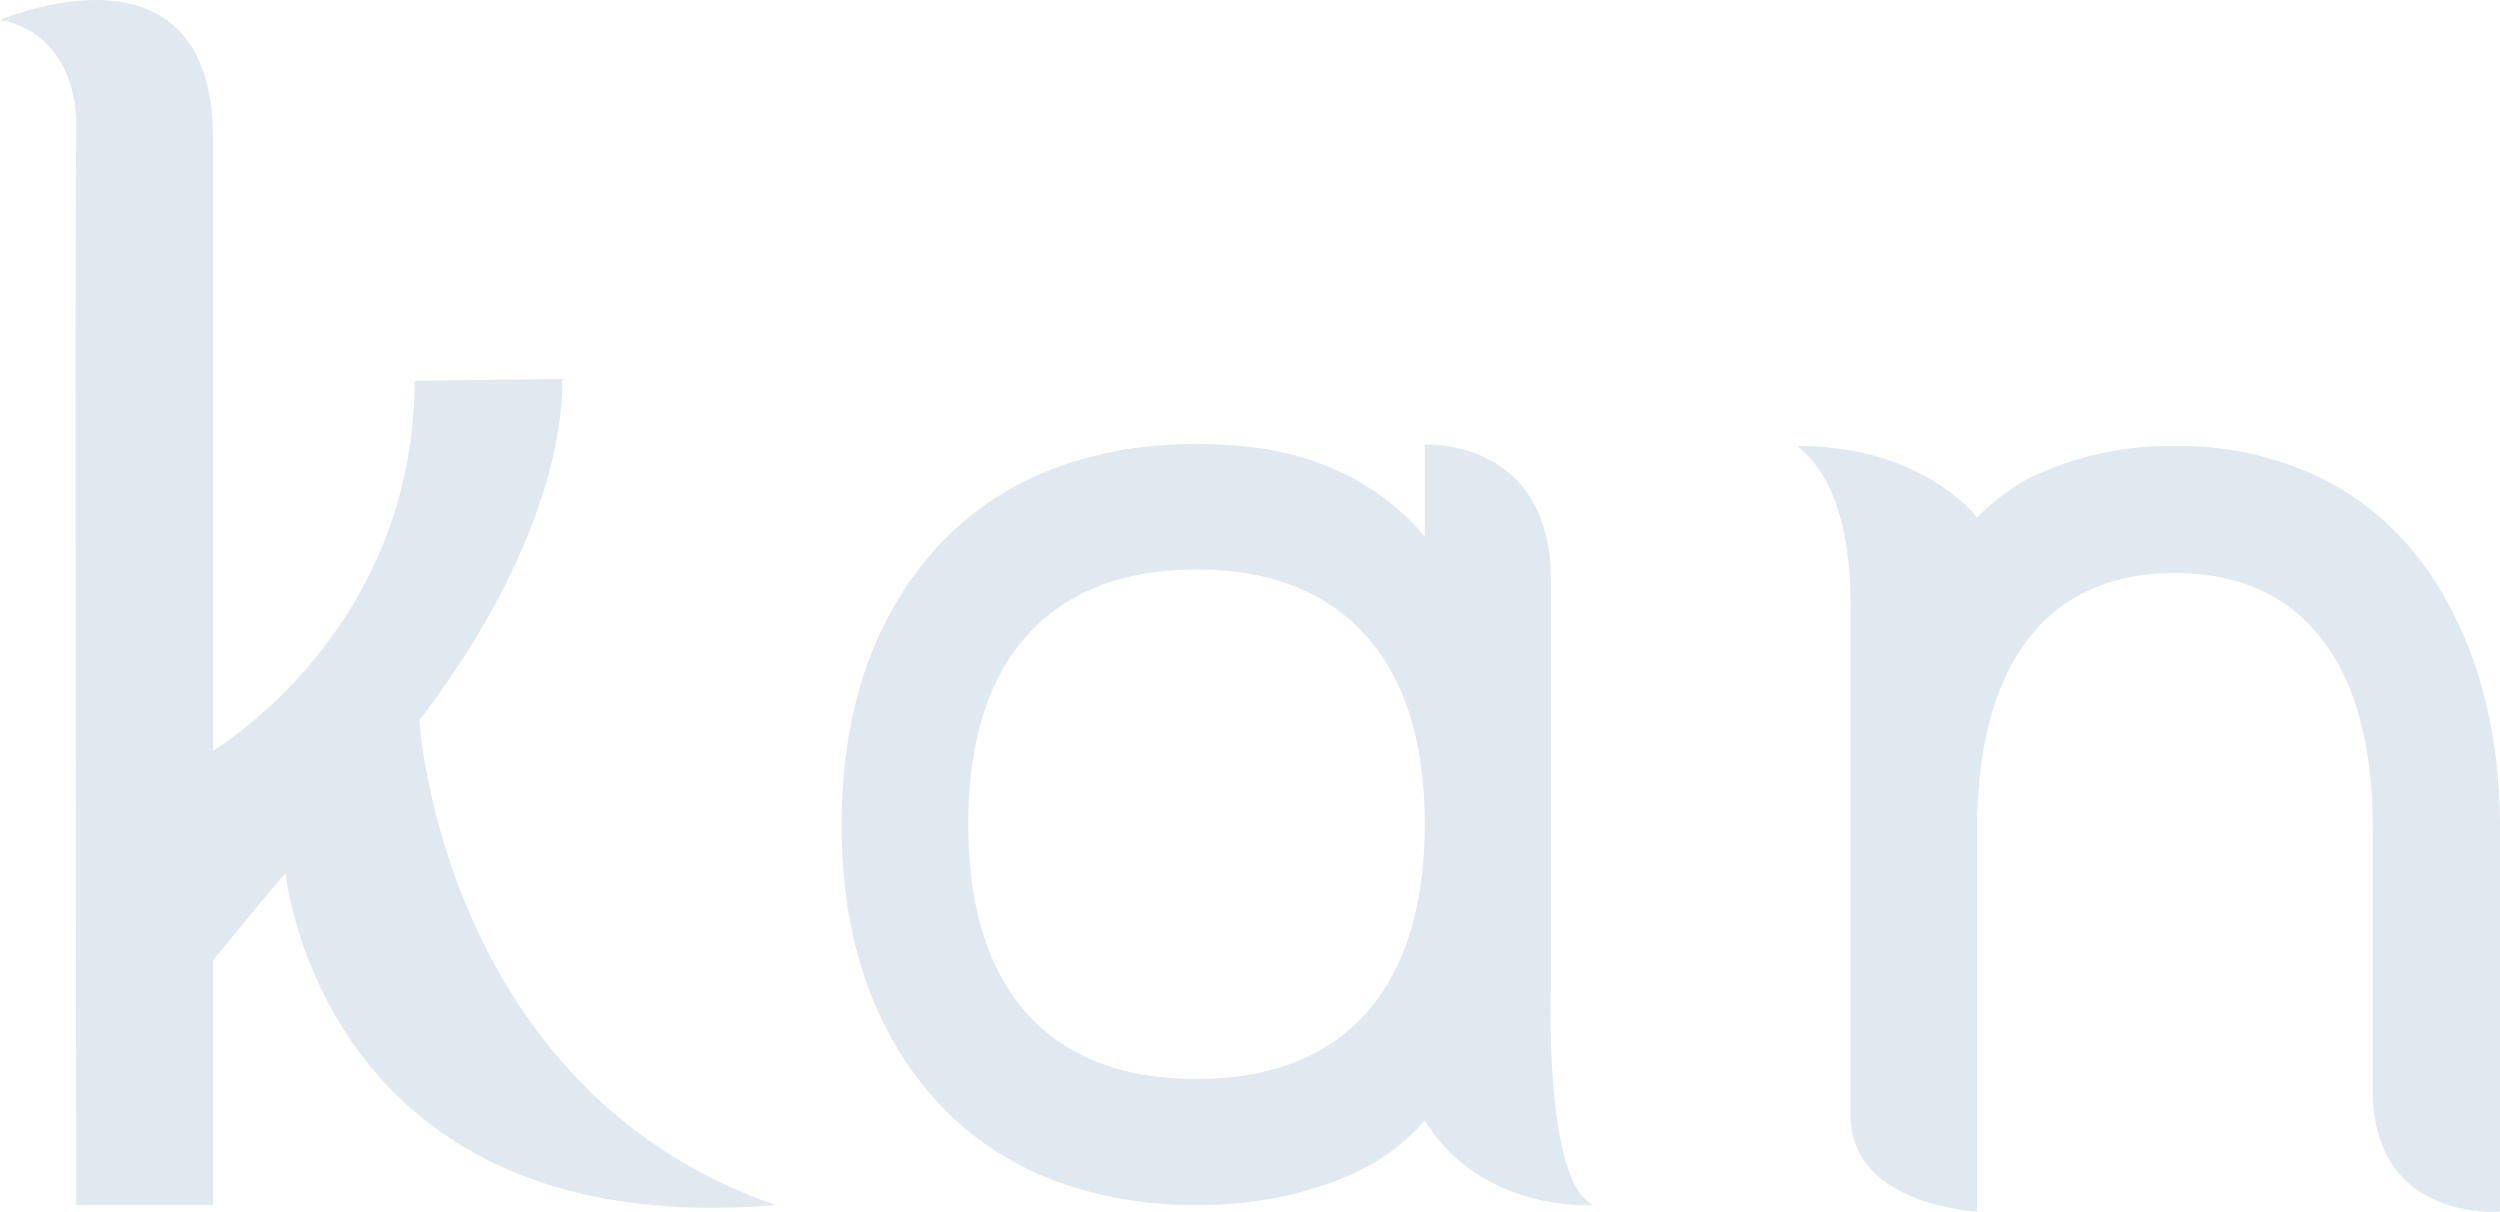 <svg xmlns="http://www.w3.org/2000/svg" width="464.865" height="225.321" viewBox="0 0 464.865 225.321">
  <g id="Group_1449" data-name="Group 1449" transform="translate(-1479.726 -129.712)">
    <path id="Path_13" data-name="Path 13" d="M264.227,505.032h-25.45s-.275-185.709,0-199.6c.335-19.3-14.177-20.74-14.177-20.74s39.628-17.179,39.628,22.205V420.558c.256-.261,37.341-22.062,37.462-68.8l27.478-.322c0,30.958-26.593,63.374-26.593,63.374s4.016,68.543,66.2,90.225c-84.4,7.114-91.06-61.7-91.06-61.7-7.7,8.849-11.437,13.829-13.489,16.124Z" transform="translate(1255.127 -151.248)" fill="#e0e8f0"/>
    <path id="Path_14" data-name="Path 14" d="M367.124,424.683h0c-6.751,7.953-15.574,11.686-26.464,14.2l-1.6.308a75.964,75.964,0,0,1-14.37,1.293,78.364,78.364,0,0,1-14.564-1.293l-1.49-.308C293,435.67,280.75,427.909,271.956,415.71q-13.273-18.415-13.259-45.957c0-18.524,4.5-33.936,13.383-46.273q13.365-18.407,37.03-23.063l1.46-.318a86.415,86.415,0,0,1,14.119-1.152,88.817,88.817,0,0,1,14.219,1.152l1.308.318c11.084,2.4,20.063,7.67,26.91,15.719V299.069s23.454-1.374,23.454,25.324v75.634s-1.314,36.323,7.912,40.435C398.49,440.462,377.74,442.027,367.124,424.683ZM324.688,322.278c-13.733,0-24.252,4.14-31.587,12.337q-10.863,12.186-10.859,35.139,0,22.781,10.859,35.066,11,12.2,31.587,12.2,20.253,0,31.27-11.924c7.26-8.051,10.954-19.447,11.166-34.395V368.55c-.212-14.861-3.906-26.285-11.166-34.211C348.622,326.326,338.19,322.278,324.688,322.278Z" transform="translate(1377.529 -86.678)" fill="#e0e8f0"/>
    <path id="Path_17" data-name="Path 17" d="M367.621,299.03a60.4,60.4,0,0,1,27.318,6.026c10.593,5.338,18.685,13.692,24.394,25.01,5.82,11.451,8.734,24.794,8.734,40.188v71.117s-23.66,2.111-23.66-22.623V370.253c0-15.394-3.121-27.125-9.468-35.309-6.292-8.151-15.407-12.286-27.318-12.286-11.347,0-20.208,3.754-26.465,11.216-6.329,7.642-9.706,18.52-10.231,32.693h-.105v74.8s-23.5-1.051-23.5-17.868V328.877c0-17.174-4.6-25.6-9.9-29.847,23.568,0,33.4,13.279,33.4,13.279a42.453,42.453,0,0,1,9.6-7.253A60.077,60.077,0,0,1,367.621,299.03Z" transform="translate(1516.523 -86.383)" fill="#e0e8f0"/>
  </g>
</svg>
